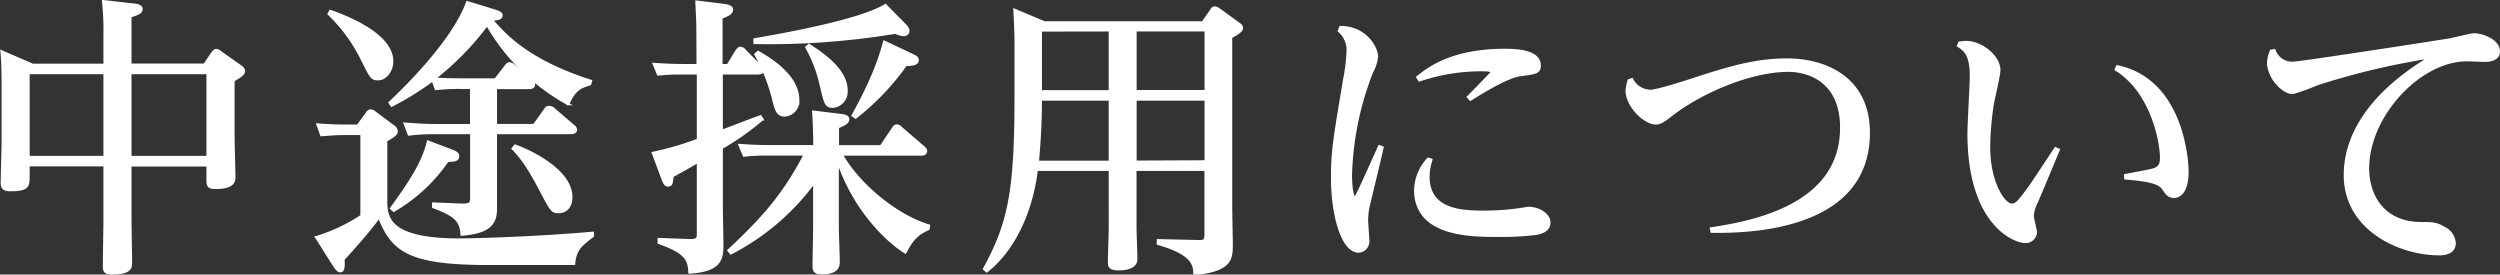 <svg xmlns="http://www.w3.org/2000/svg" viewBox="0 0 427.13 46.9"><rect x="0" y="0" width="427.13" height="46.9" fill="#333333" stroke="none"/><defs><style>.cls-1{fill:#fff;stroke:#fff;stroke-miterlimit:10;stroke-width:0.4px;}</style></defs><g id="レイヤー_2" data-name="レイヤー 2"><g id="作業"><path class="cls-1" d="M17.87,11.08V6a46.6,46.6,0,0,0-.25-5.8l5.25.6c.5.05,1.3.15,1.3.75s-.55.8-1.9,1.25v8.25H34.93l1.35-2c.3-.35.45-.5.65-.5a1.52,1.52,0,0,1,.8.4l3.4,2.4c.45.35.55.55.55.85s-.3.7-1.8,1.55v9.6c0,1.1.15,5.95.15,7,0,1.3-1.2,1.75-3.25,1.75-1.31,0-1.31-.45-1.31-1.65v-2.2H22.27v9c0,1.1.1,6.6.1,7.6,0,.8,0,1.85-3.2,1.85-1.2,0-1.4-.3-1.4-1.25,0-1.25.1-6.7.1-7.8V28.23h-13v1.65c0,1.95,0,2.6-3.15,2.6-1.2,0-1.4-.5-1.4-1.25,0-1.1.15-5.85.15-6.85v-9.5c0-1.3,0-4-.2-6.1l5.3,2.3Zm-13,1.4V26.83H17.87V12.48ZM35.47,26.83V12.48H22.27V26.83Z"/><path class="cls-1" d="M62.67,19.38a.83.83,0,0,1,.65-.5,1.31,1.31,0,0,1,.75.35l3.15,2.35a1.13,1.13,0,0,1,.55.85c0,.55-.6.85-1.8,1.6v10.2c0,2.85.25,6.7,12.45,6.7,2.85,0,13.31-.3,22.86-1.15v.55c-2.1,1.6-3,2.35-3.2,4.75H83.62c-13.55,0-16.55-2.1-18.85-8-1.95,2.7-4.9,5.9-6.1,7.25.1,1.25,0,2-.5,2-.35,0-.6-.2-1.15-1.05l-3-4.75a29.74,29.74,0,0,0,7.75-3.65V22.88H59c-1.35,0-2,.05-4.1.2l-.65-1.8c1.45.1,3,.2,5,.2h1.85ZM56.42,1.88C57.42,2.23,67,5.43,67,10.43c0,1.8-1.2,3.1-2.4,3.1s-1.25-.4-3-3.85a27.3,27.3,0,0,0-5.45-7.3Zm28.3,19.5h6.51l1.9-2.65a.83.83,0,0,1,.75-.45,1.22,1.22,0,0,1,.8.4L98,21.53a.85.85,0,0,1,.4.65c0,.55-.75.55-1,.55H84.72v7c0,.9,0,4.75,0,5.5,0,2,0,4.45-5.85,4.85-.1-2.45-1.3-3.4-4.85-4.7v-.6l5,.2c1.45,0,1.5-.35,1.5-1.35V22.73H74a33.72,33.72,0,0,0-4.15.25l-.7-1.85c1.45.1,3,.25,5.15.25h6.2V15H78.67a34.87,34.87,0,0,0-4.2.2l-.55-1.5a49.34,49.34,0,0,1-7,4.35l-.35-.5C76.67,7.93,79.17,2.28,79.82.38l4.76,1.45c.89.3,1.1.5,1.1.8,0,.6-.75.65-1.71.7,2.21,2.55,6.16,7.05,17,10.5l-.15.55c-1.7.55-2.55.8-3.75,3.4A35.63,35.63,0,0,1,83.22,4.23a48.36,48.36,0,0,1-9,9.2c1.35.1,2.75.15,4.65.15h5.76l1.75-2.25c.1-.15.35-.5.7-.5a1.41,1.41,0,0,1,.75.4l3,2.55a.86.86,0,0,1,.4.65c0,.6-.65.6-1,.6H84.72Zm-7.55,4.35c.55.2,1.1.45,1.1.95,0,.75-.75.75-1.8.8A28.32,28.32,0,0,1,67.27,36l-.45-.4c3.4-4.65,5.5-8,6.3-11.4ZM88,24.88c.8.25,9.6,3.65,9.6,8.8,0,1.75-1,2.55-2.15,2.55s-1.3-.35-3-3.55c-2.55-4.95-4-6.4-4.85-7.3Z"/><path class="cls-1" d="M119.17,5.13C119.17,3,119,1,119,.28l4.85.6c.45.1,1.2.2,1.2.75s-.4.85-1.8,1.4v8.1h1.1l1.5-2.45c.2-.25.35-.5.65-.5a1,1,0,0,1,.75.45l2.7,2.7c.3.3.4.45.4.65,0,.55-.6.55-1,.55h-6.05v9.85c4.45-1.7,5.35-2.05,6.65-2.5l.3.5a44.78,44.78,0,0,1-6.95,4.9V35c0,1.05.1,5.7.1,6.65,0,2.3,0,4.6-5.6,4.9-.1-2.05-.45-3.4-5.25-5.05v-.65l5.4.2c1.3,0,1.3-.5,1.3-1.1V27.63c-1.8,1.05-2.5,1.45-4.35,2.45-.15,1.25-.15,1.6-.75,1.6-.2,0-.55,0-.9-1l-1.7-4.55a51.13,51.13,0,0,0,7.7-2.25V12.53h-2.9a33,33,0,0,0-3.9.2l-.75-1.8c1.45.1,3,.2,5,.2h2.5Zm39.46,34c-2,.85-2.9,1.95-3.95,4-3.45-2.15-8.9-7.65-11.56-15.7V38.83c0,1,.16,5.1.16,6,0,1.4-1.2,1.85-2.91,1.85-1.1,0-1.35-.4-1.35-1.2,0-1,.1-5.45.1-6.35V31.13a41,41,0,0,1-14.25,12.15l-.4-.5c6.15-5.7,9.6-9.8,13.05-16.4H131a33,33,0,0,0-3.9.2l-.75-1.8c1.45.1,3.05.2,5.05.2h7.75c0-.9-.05-3.95-.2-5.9l4.86.6c.4.05,1.1.15,1.1.7s-.6.9-1.76,1.35V25h7.36l2.05-3.05c.15-.25.3-.5.7-.5a1,1,0,0,1,.7.4l3.85,3.3c.35.3.4.5.4.65,0,.6-.65.6-1,.6h-13.4c2.65,4.8,9,10.35,14.9,12.15Zm-4-34.85c.5.5.55.75.55,1,0,.65-.65.7-.85.7a4,4,0,0,1-1.35-.4,132.62,132.62,0,0,1-24.06,1.75v-.6c5.8-1,18.11-3.25,22.36-5.85Zm-25.11,4.6c2.2,1.25,6.85,4.15,6.85,8.2a2.49,2.49,0,0,1-2.3,2.65c-1.25,0-1.55-1.1-1.9-2.55a31.3,31.3,0,0,0-3.1-7.9Zm8.7-1.2c2.36,1.55,6.41,4.25,6.41,7.8a2.58,2.58,0,0,1-2.3,2.75c-1.21,0-1.31-.45-2-3.3a23.87,23.87,0,0,0-2.56-6.85Zm17.41,1.6c.85.4,1.15.55,1.15,1,0,.6-.65.8-2,.8a42.8,42.8,0,0,1-8.6,9l-.5-.35c4-7.15,5-11.2,5.4-12.6Z"/><path class="cls-1" d="M205.48,3.83l1.4-2c.15-.25.35-.55.65-.55a1.57,1.57,0,0,1,.8.35L211.58,4c.35.25.6.4.6.8s-.55.85-1.85,1.55v29c0,1,.1,5.55.1,6.45,0,2.4-.1,4.4-6.35,5-.05-1.5-.15-3.4-6.25-5.15v-.6l6.75.15c1.2.05,1.4-.1,1.4-1.2V29h-12v9.85c0,.85.15,4.6.15,5.4,0,1.45-1.71,1.75-3,1.75-1.45,0-1.65-.45-1.65-1.15,0-1,.15-5,.15-5.85V29h-12.5c-1,8.15-4.5,14.2-8.55,17.35l-.45-.4c4.3-7.85,5.4-13.25,5.4-29.65V7.93c0-1.55,0-2.5-.2-6.25l5.1,2.15ZM177.82,17c0,5.55-.45,9.7-.5,10.65h12.3V17Zm0-11.8v10.4h11.8V5.18ZM206,15.58V5.18h-12v10.4Zm0,12V17h-12V27.63Z"/><path class="cls-1" d="M229,4.63c4.4,0,6.25,3.6,6.25,5a7.11,7.11,0,0,1-.85,2.7,51.73,51.73,0,0,0-3.6,17.6c0,1.95.25,3.8.7,3.8.2,0,.6-.85,4.15-8.75l.55.2c-.3,1.5-1.9,8-2.2,9.3a11.75,11.75,0,0,0-.45,3.15c0,.55.2,2.9.2,3.35a1.75,1.75,0,0,1-1.65,2c-2.55,0-4.5-5.55-4.5-12.75,0-4.5.4-6.65,2.05-16.55a31.58,31.58,0,0,0,.6-4.7,4.35,4.35,0,0,0-1.5-3.7Zm15.55,22.65a9.52,9.52,0,0,0-.5,2.9c0,5.9,5.91,6,9.66,6a43.56,43.56,0,0,0,4.95-.3c.25,0,2.35-.35,2.45-.35,1.9,0,3.6,1.15,3.6,2.5s-1.4,1.75-2.2,1.9a48.09,48.09,0,0,1-6.65.35c-4.5,0-14.06,0-14.06-7.8a8.08,8.08,0,0,1,2.2-5.35Zm-2.39-14.1c1.84-1.45,5.8-4.65,14.95-4.65,1.6,0,5.95.05,5.95,2.65,0,1.25-.8,1.3-2.95,1.6-.95.1-2.7.35-8.9,4.25l-.4-.45c.45-.45,4.1-4.2,4.1-4.25,0-.35-1.35-.35-1.85-.35a33,33,0,0,0-10.56,1.75Z"/><path class="cls-1" d="M278.82,13.53a3.63,3.63,0,0,0,3.11,2c1.15,0,5-1.25,6.75-1.8,7.55-2.5,11.65-3.55,16.7-3.55,6.5,0,13.9,3.15,13.9,12.5,0,16.35-19.95,17-26.85,16.9l-.1-.55c7.8-1.15,22.25-4.2,22.25-17.2,0-8-5.6-9.75-9.05-9.75-6.5,0-15,3.7-20,7.6-1.35,1.05-1.9,1.4-2.6,1.4-2,0-5-3-5-5.6a7.73,7.73,0,0,1,.34-1.75Z"/><path class="cls-1" d="M334.77,7.28c.16,0,.91-.1,1.05-.1,2.86,0,5.76,2.55,5.76,4.8,0,.9-.95,4.85-1.11,5.7a52.76,52.76,0,0,0-.64,7.5c0,5.9,2.5,9.8,3.9,9.8.7,0,1.2-.6,2-1.65,1.1-1.4,1.55-2.1,5.45-8l.55.25c-.7,1.7-2.5,6.05-3.8,9.05a5.79,5.79,0,0,0-.65,2.25c0,.45.55,2.4.55,2.8A1.75,1.75,0,0,1,346,41.33c-1.8,0-9.66-3-9.66-18.55,0-1.55.4-8.4.4-9.8,0-3.75-1.15-4.5-2.2-5.15Zm28.31,22.65c.75-.15,4.1-.75,4.75-.95,1.35-.35,1.4-1.3,1.4-2.1,0-2.55-1.55-11.2-7.75-15l.25-.55c11.15,2.35,12,16,12,18,0,3.9-1.7,4.3-2.3,4.3-.85,0-1.25-.5-1.75-1.25s-1.15-1.5-6.55-1.9Z"/><path class="cls-1" d="M388.58,8.58a3.2,3.2,0,0,0,3.25,2.15c1.15,0,24.75-3.65,26.55-3.95.7-.1,3.7-.9,4.35-.9,1.3,0,4.2,1,4.2,2.9,0,1.3-1.35,1.6-2.35,1.6-.5,0-2.65-.1-3.1-.1-8.05,0-16.9,9.45-16.9,18.5,0,4.35,2.35,9.25,8.95,9.35,2.05,0,2.7,0,4.05.8a3.13,3.13,0,0,1,1.8,2.6c0,1.6-1.55,1.9-2.6,1.9-6.95,0-16.15-4.35-16.15-13.5,0-6.9,4.35-14,14.6-20.15a127.37,127.37,0,0,0-19.35,4.6,34.54,34.54,0,0,1-4.15,1.5c-1.75,0-4.2-2.7-4.2-5.15A5.66,5.66,0,0,1,388,8.68Z"/></g></g></svg>